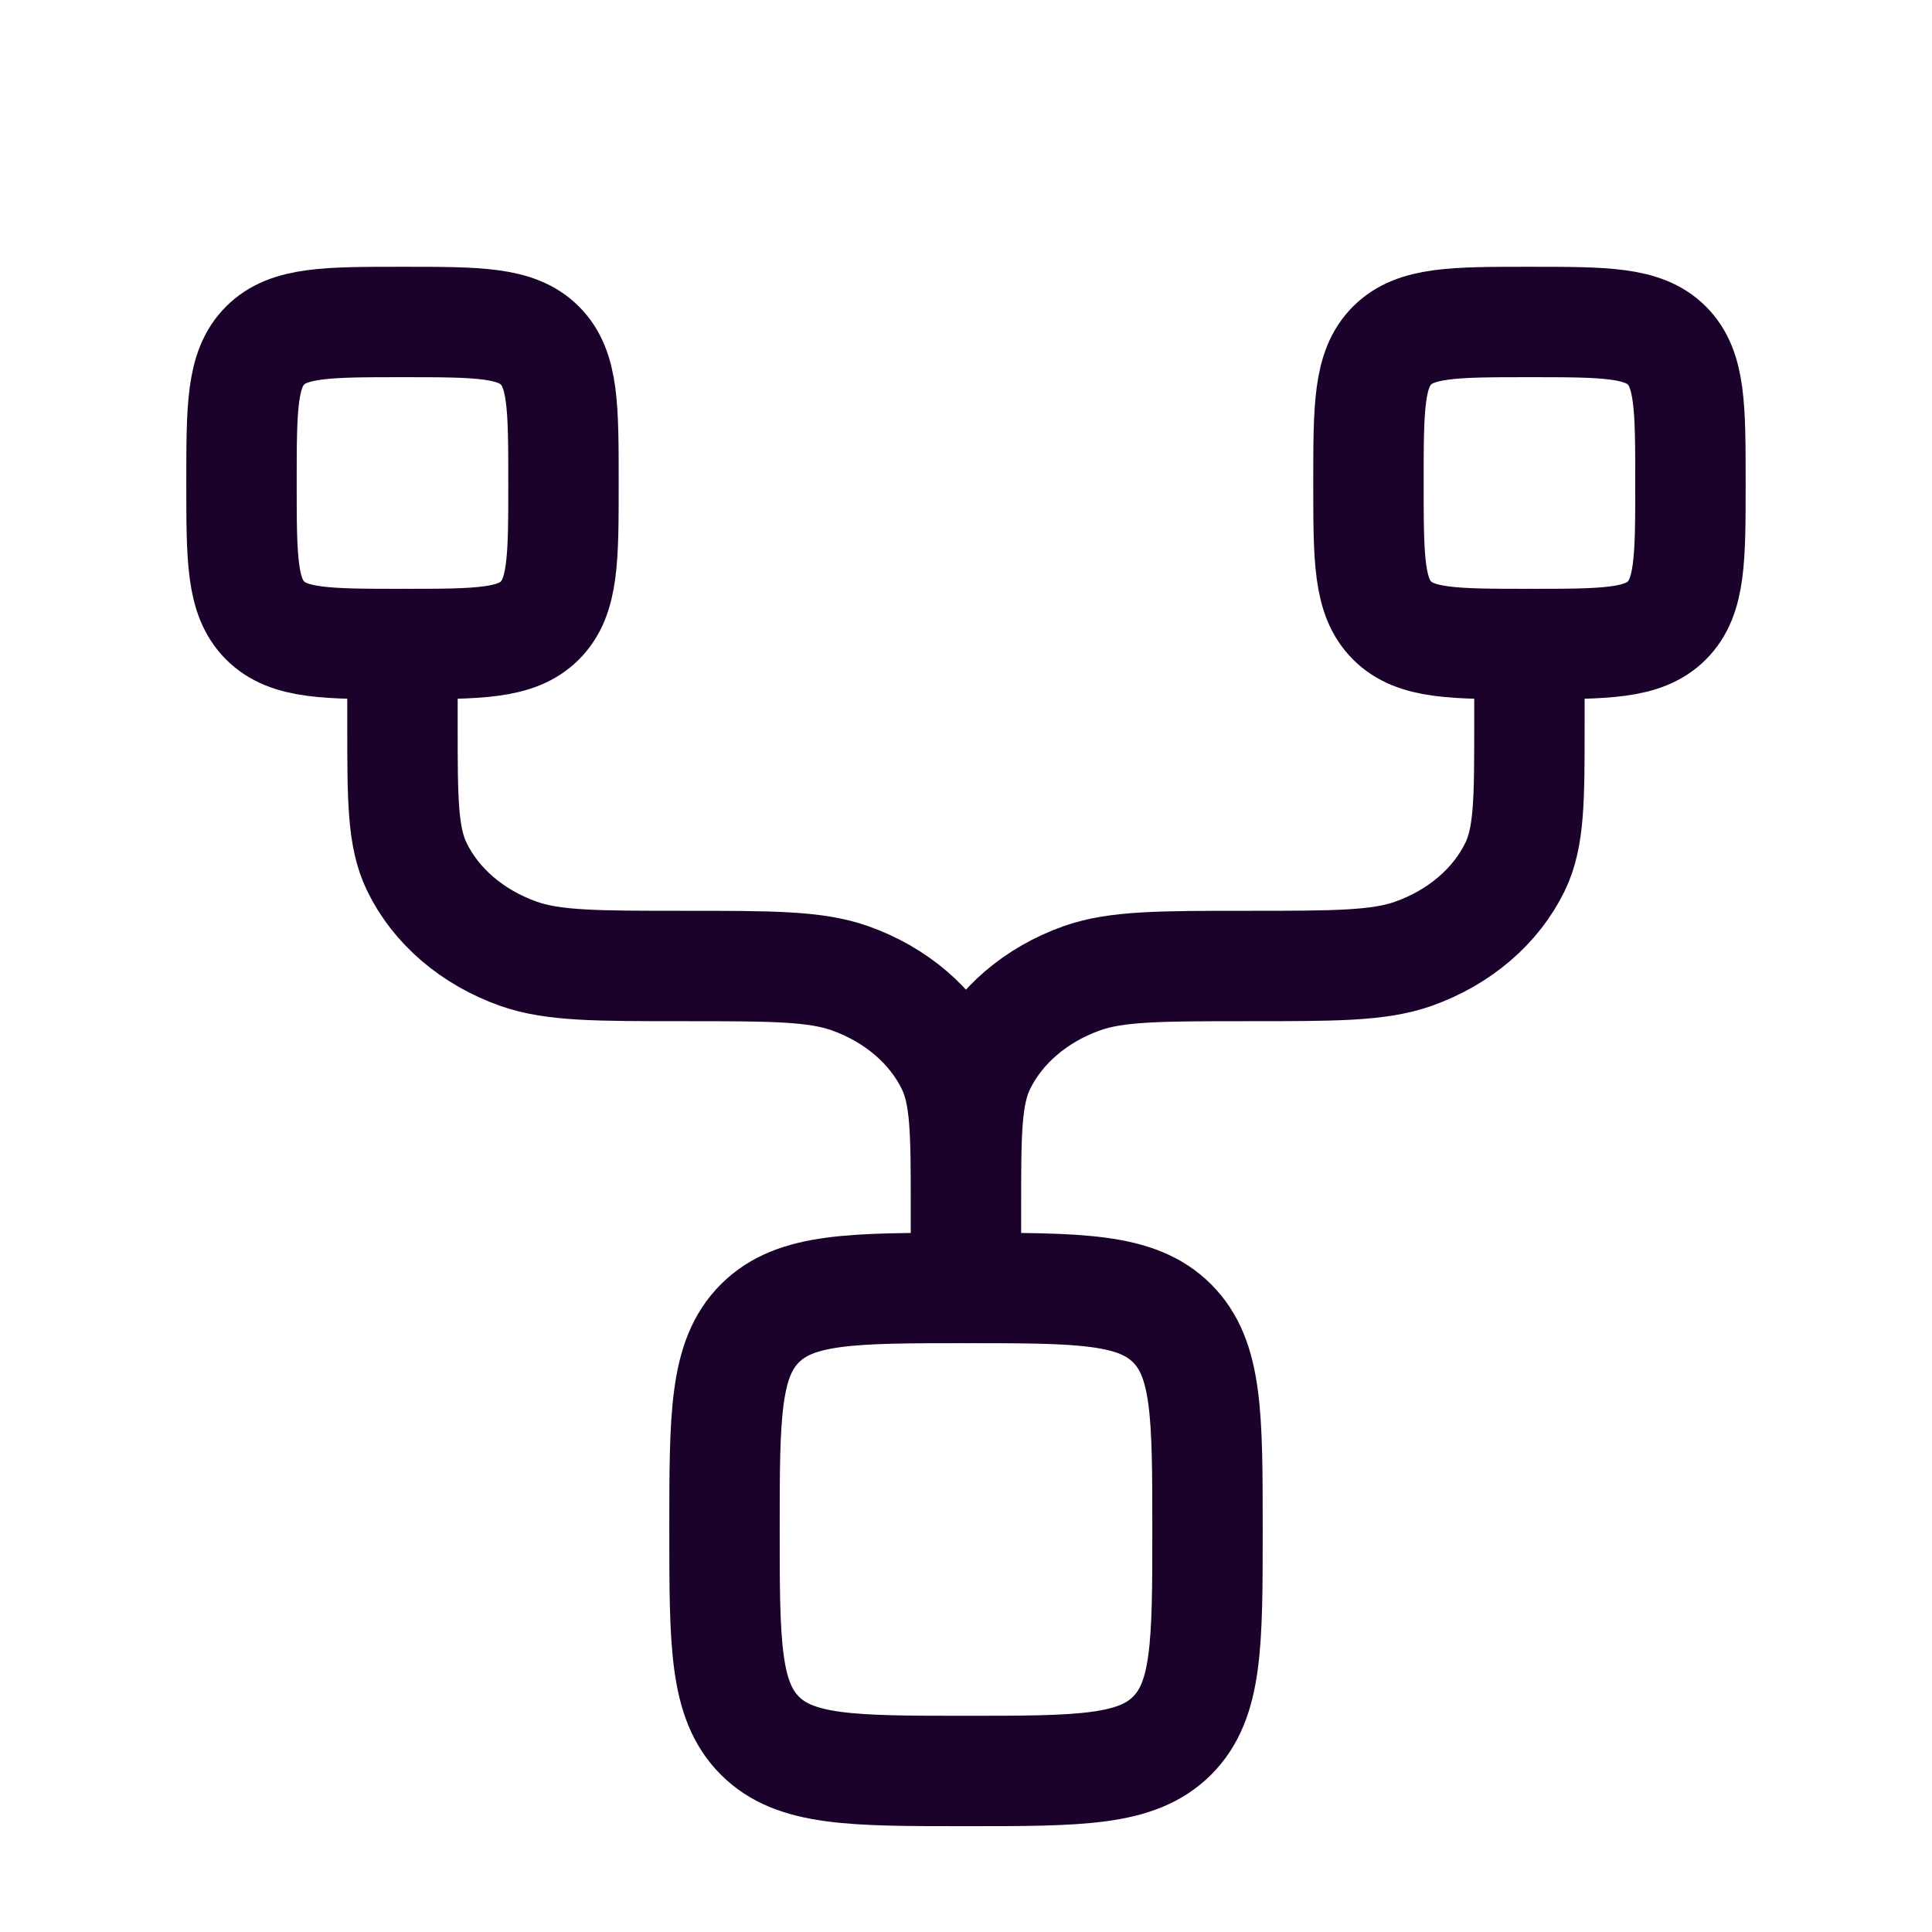 <svg width="35" height="35" viewBox="0 0 35 35" fill="none" xmlns="http://www.w3.org/2000/svg">
<path d="M13.125 27.708C13.125 29.771 13.125 30.802 13.766 31.443C14.406 32.083 15.438 32.083 17.5 32.083C19.562 32.083 20.594 32.083 21.234 31.443C21.875 30.802 21.875 29.771 21.875 27.708C21.875 25.646 21.875 24.615 21.234 23.974C20.594 23.333 19.562 23.333 17.5 23.333C15.438 23.333 14.406 23.333 13.766 23.974C13.125 24.615 13.125 25.646 13.125 27.708Z" stroke="#1B022A" stroke-width="2"/>
<path d="M4.375 8.75C4.375 10.125 4.375 10.812 4.802 11.24C5.229 11.667 5.917 11.667 7.292 11.667C8.667 11.667 9.354 11.667 9.781 11.24C10.208 10.812 10.208 10.125 10.208 8.75C10.208 7.375 10.208 6.688 9.781 6.26C9.354 5.833 8.667 5.833 7.292 5.833C5.917 5.833 5.229 5.833 4.802 6.26C4.375 6.688 4.375 7.375 4.375 8.75Z" stroke="#1B022A" stroke-width="2"/>
<path d="M24.791 8.75C24.791 10.125 24.791 10.812 25.218 11.24C25.645 11.667 26.332 11.667 27.707 11.667C29.082 11.667 29.77 11.667 30.197 11.24C30.624 10.812 30.624 10.125 30.624 8.75C30.624 7.375 30.624 6.688 30.197 6.26C29.77 5.833 29.082 5.833 27.707 5.833C26.332 5.833 25.645 5.833 25.218 6.26C24.791 6.688 24.791 7.375 24.791 8.75Z" stroke="#1B022A" stroke-width="2"/>
<path d="M17.499 23.333V21.875M17.499 21.875C17.499 20.516 17.499 19.837 17.758 19.3C18.103 18.586 18.766 18.018 19.599 17.722C20.225 17.5 21.017 17.5 22.603 17.5C24.189 17.5 24.981 17.5 25.607 17.278C26.44 16.982 27.103 16.414 27.448 15.7C27.707 15.163 27.707 14.484 27.707 13.125V11.667M17.499 21.875C17.499 20.516 17.499 19.837 17.24 19.3C16.895 18.586 16.232 18.018 15.398 17.722C14.773 17.5 13.98 17.5 12.395 17.5C10.809 17.5 10.016 17.5 9.391 17.278C8.557 16.982 7.895 16.414 7.55 15.7C7.291 15.163 7.291 14.484 7.291 13.125V11.667" stroke="#1B022A" stroke-width="2" stroke-linecap="round" stroke-linejoin="round"/>
</svg>
